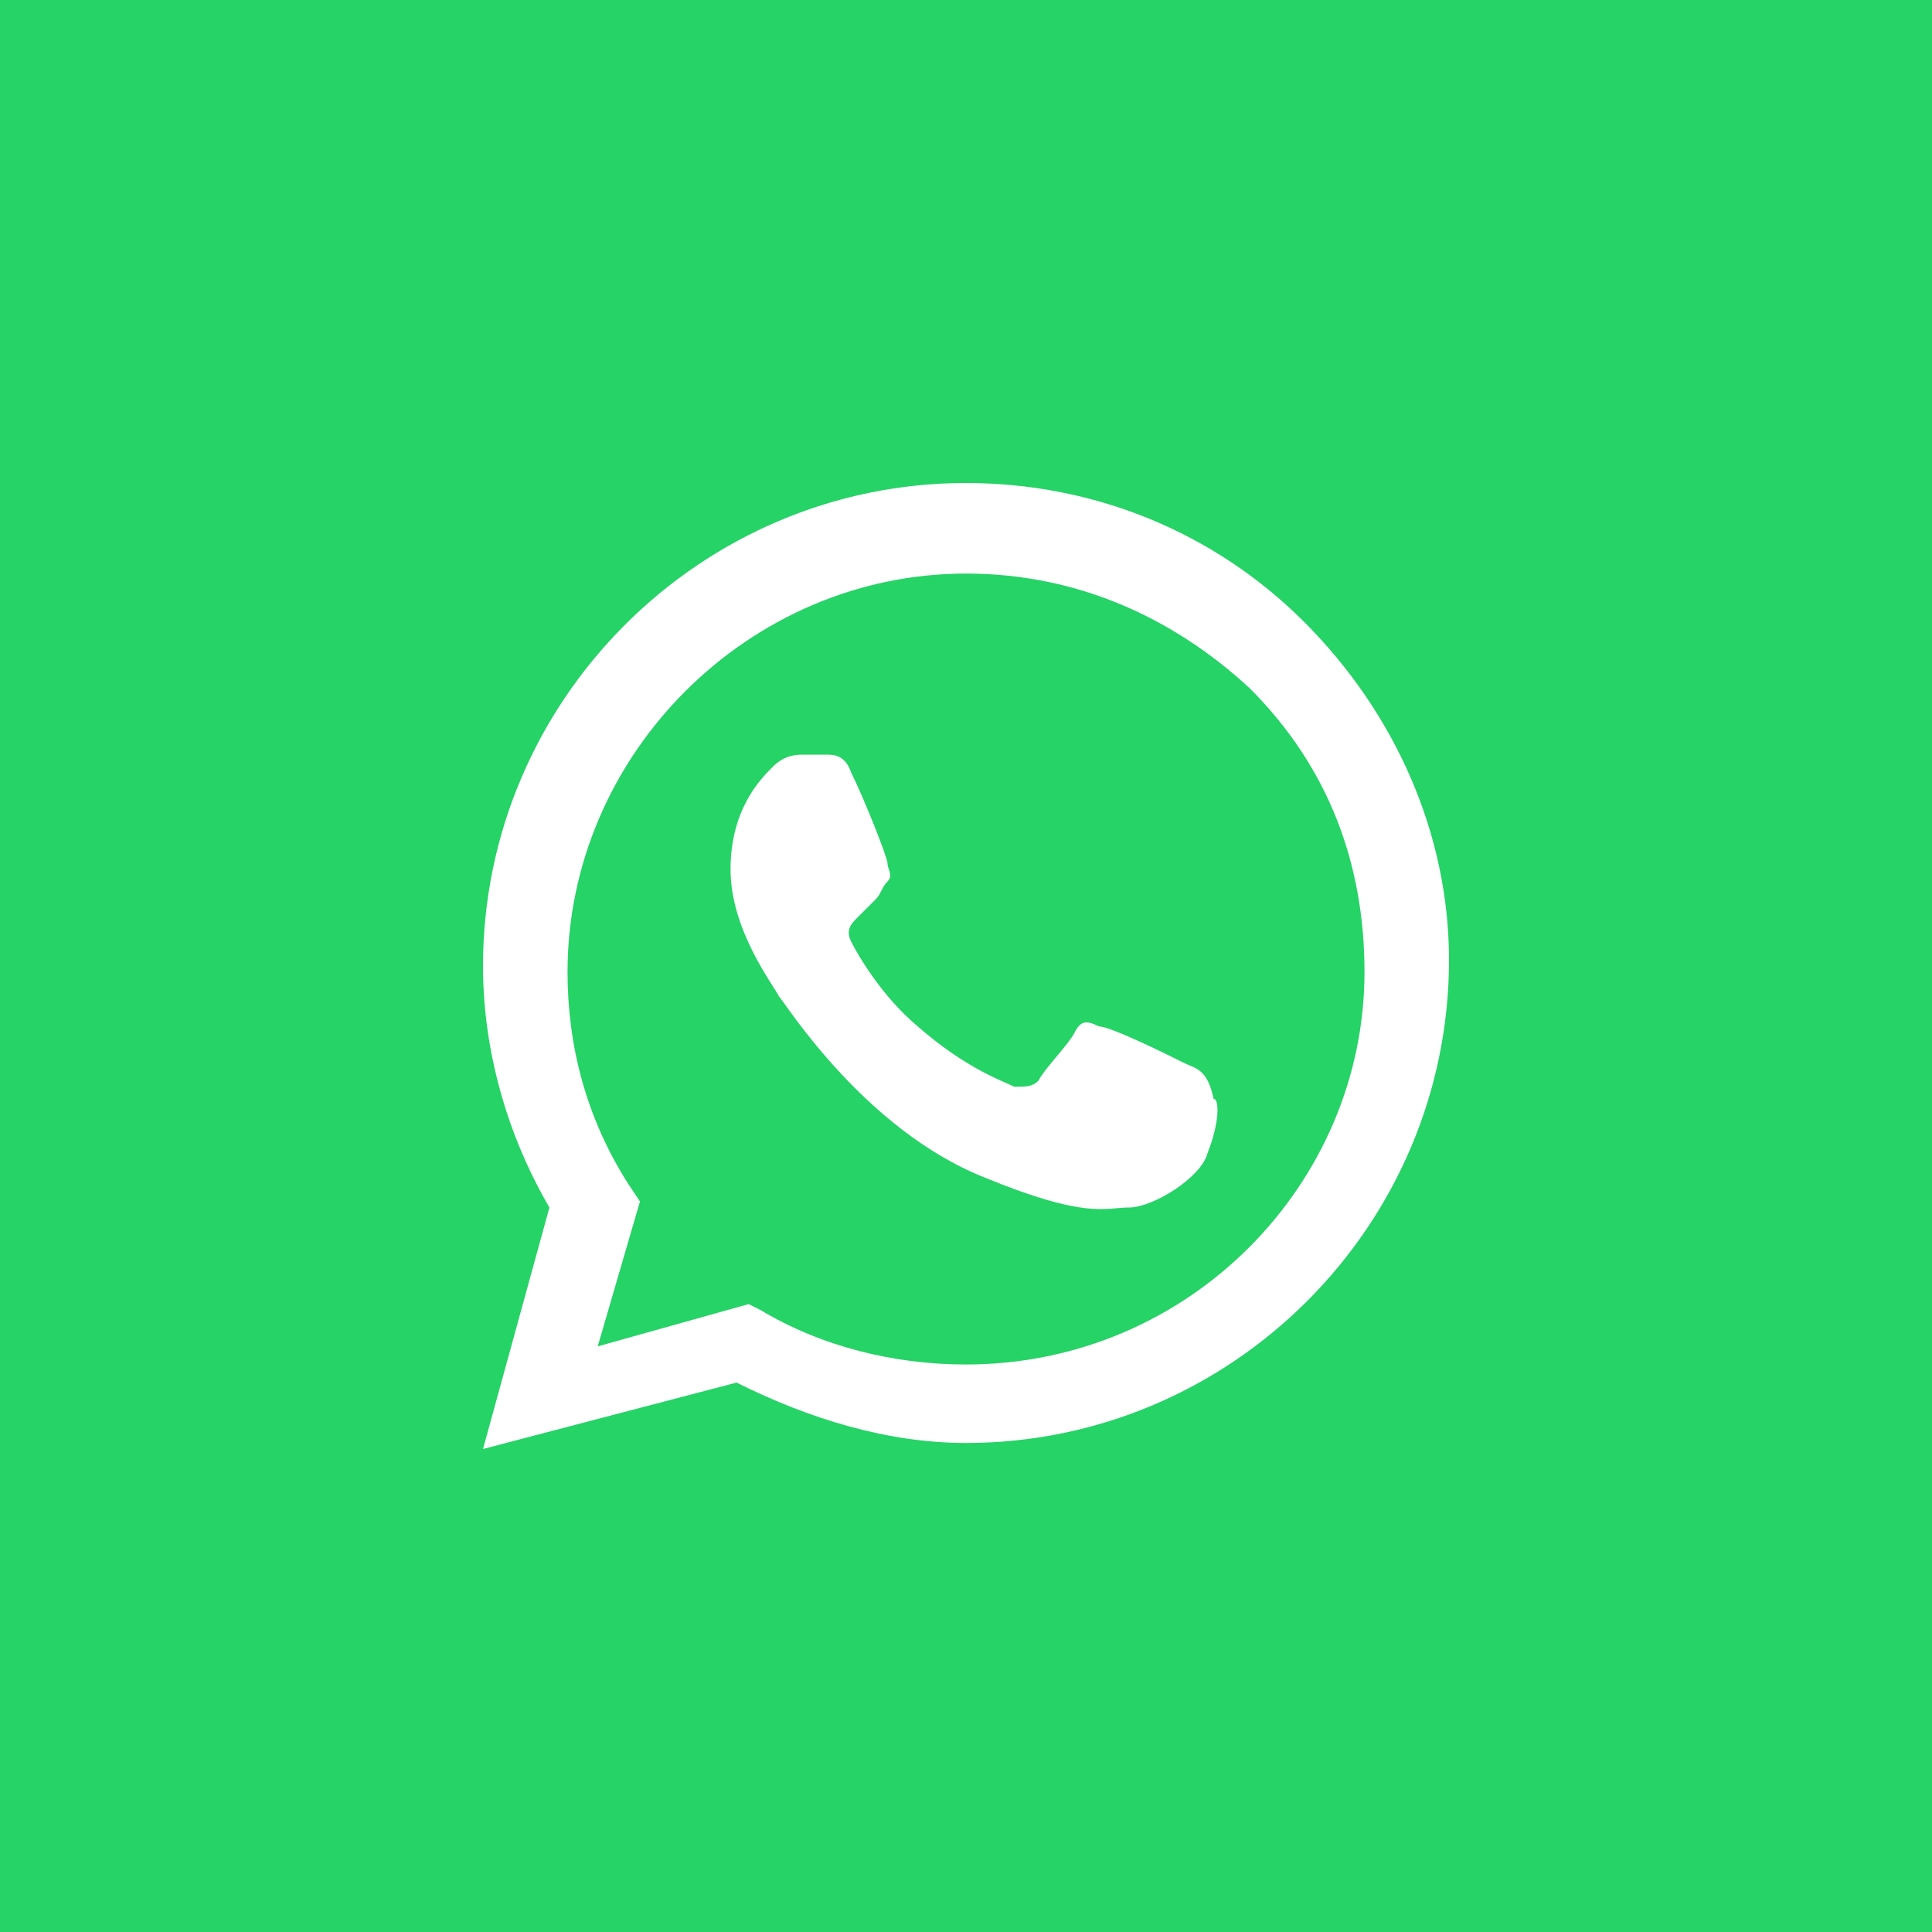 <?xml version="1.0" encoding="UTF-8"?> <svg xmlns="http://www.w3.org/2000/svg" width="74" height="74" viewBox="0 0 74 74" fill="none"> <rect width="74" height="74" fill="#25D366"></rect> <path d="M0 37C0 57.434 16.566 74 37 74C57.434 74 74 57.434 74 37C74 16.566 57.434 0 37 0C16.566 0 0 16.566 0 37Z" fill="#25D366"></path> <path fill-rule="evenodd" clip-rule="evenodd" d="M49.95 23.819C46.481 20.35 41.856 18.5 37 18.5C26.825 18.5 18.5 26.825 18.5 37C18.5 40.237 19.425 43.475 21.044 46.25L18.5 55.5L28.212 52.956C30.988 54.344 33.994 55.269 37 55.269C47.175 55.269 55.5 46.944 55.5 36.769C55.5 31.913 53.419 27.288 49.95 23.819ZM37 52.263C34.225 52.263 31.45 51.569 29.137 50.181L28.675 49.95L22.894 51.569L24.512 46.019L24.05 45.325C22.431 42.781 21.738 40.006 21.738 37.231C21.738 28.906 28.675 21.969 37 21.969C41.163 21.969 44.862 23.587 47.869 26.363C50.875 29.369 52.263 33.069 52.263 37.231C52.263 45.325 45.556 52.263 37 52.263ZM45.325 40.7C44.862 40.469 42.55 39.312 42.087 39.312C41.625 39.081 41.394 39.081 41.163 39.544C40.931 40.006 40.006 40.931 39.775 41.394C39.544 41.625 39.312 41.625 38.85 41.625C38.388 41.394 37 40.931 35.15 39.312C33.763 38.156 32.837 36.538 32.606 36.075C32.375 35.612 32.606 35.381 32.837 35.15C33.069 34.919 33.3 34.688 33.531 34.456C33.763 34.225 33.763 33.994 33.994 33.763C34.225 33.531 33.994 33.3 33.994 33.069C33.994 32.837 33.069 30.525 32.606 29.6C32.375 28.906 31.913 28.906 31.681 28.906C31.45 28.906 31.219 28.906 30.756 28.906C30.525 28.906 30.062 28.906 29.6 29.369C29.137 29.831 27.981 30.988 27.981 33.3C27.981 35.612 29.6 37.694 29.831 38.156C30.062 38.388 33.069 43.244 37.694 45.094C41.625 46.712 42.319 46.25 43.244 46.25C44.169 46.25 46.019 45.094 46.25 44.169C46.712 43.013 46.712 42.087 46.481 42.087C46.25 40.931 45.788 40.931 45.325 40.7Z" fill="white"></path> </svg> 